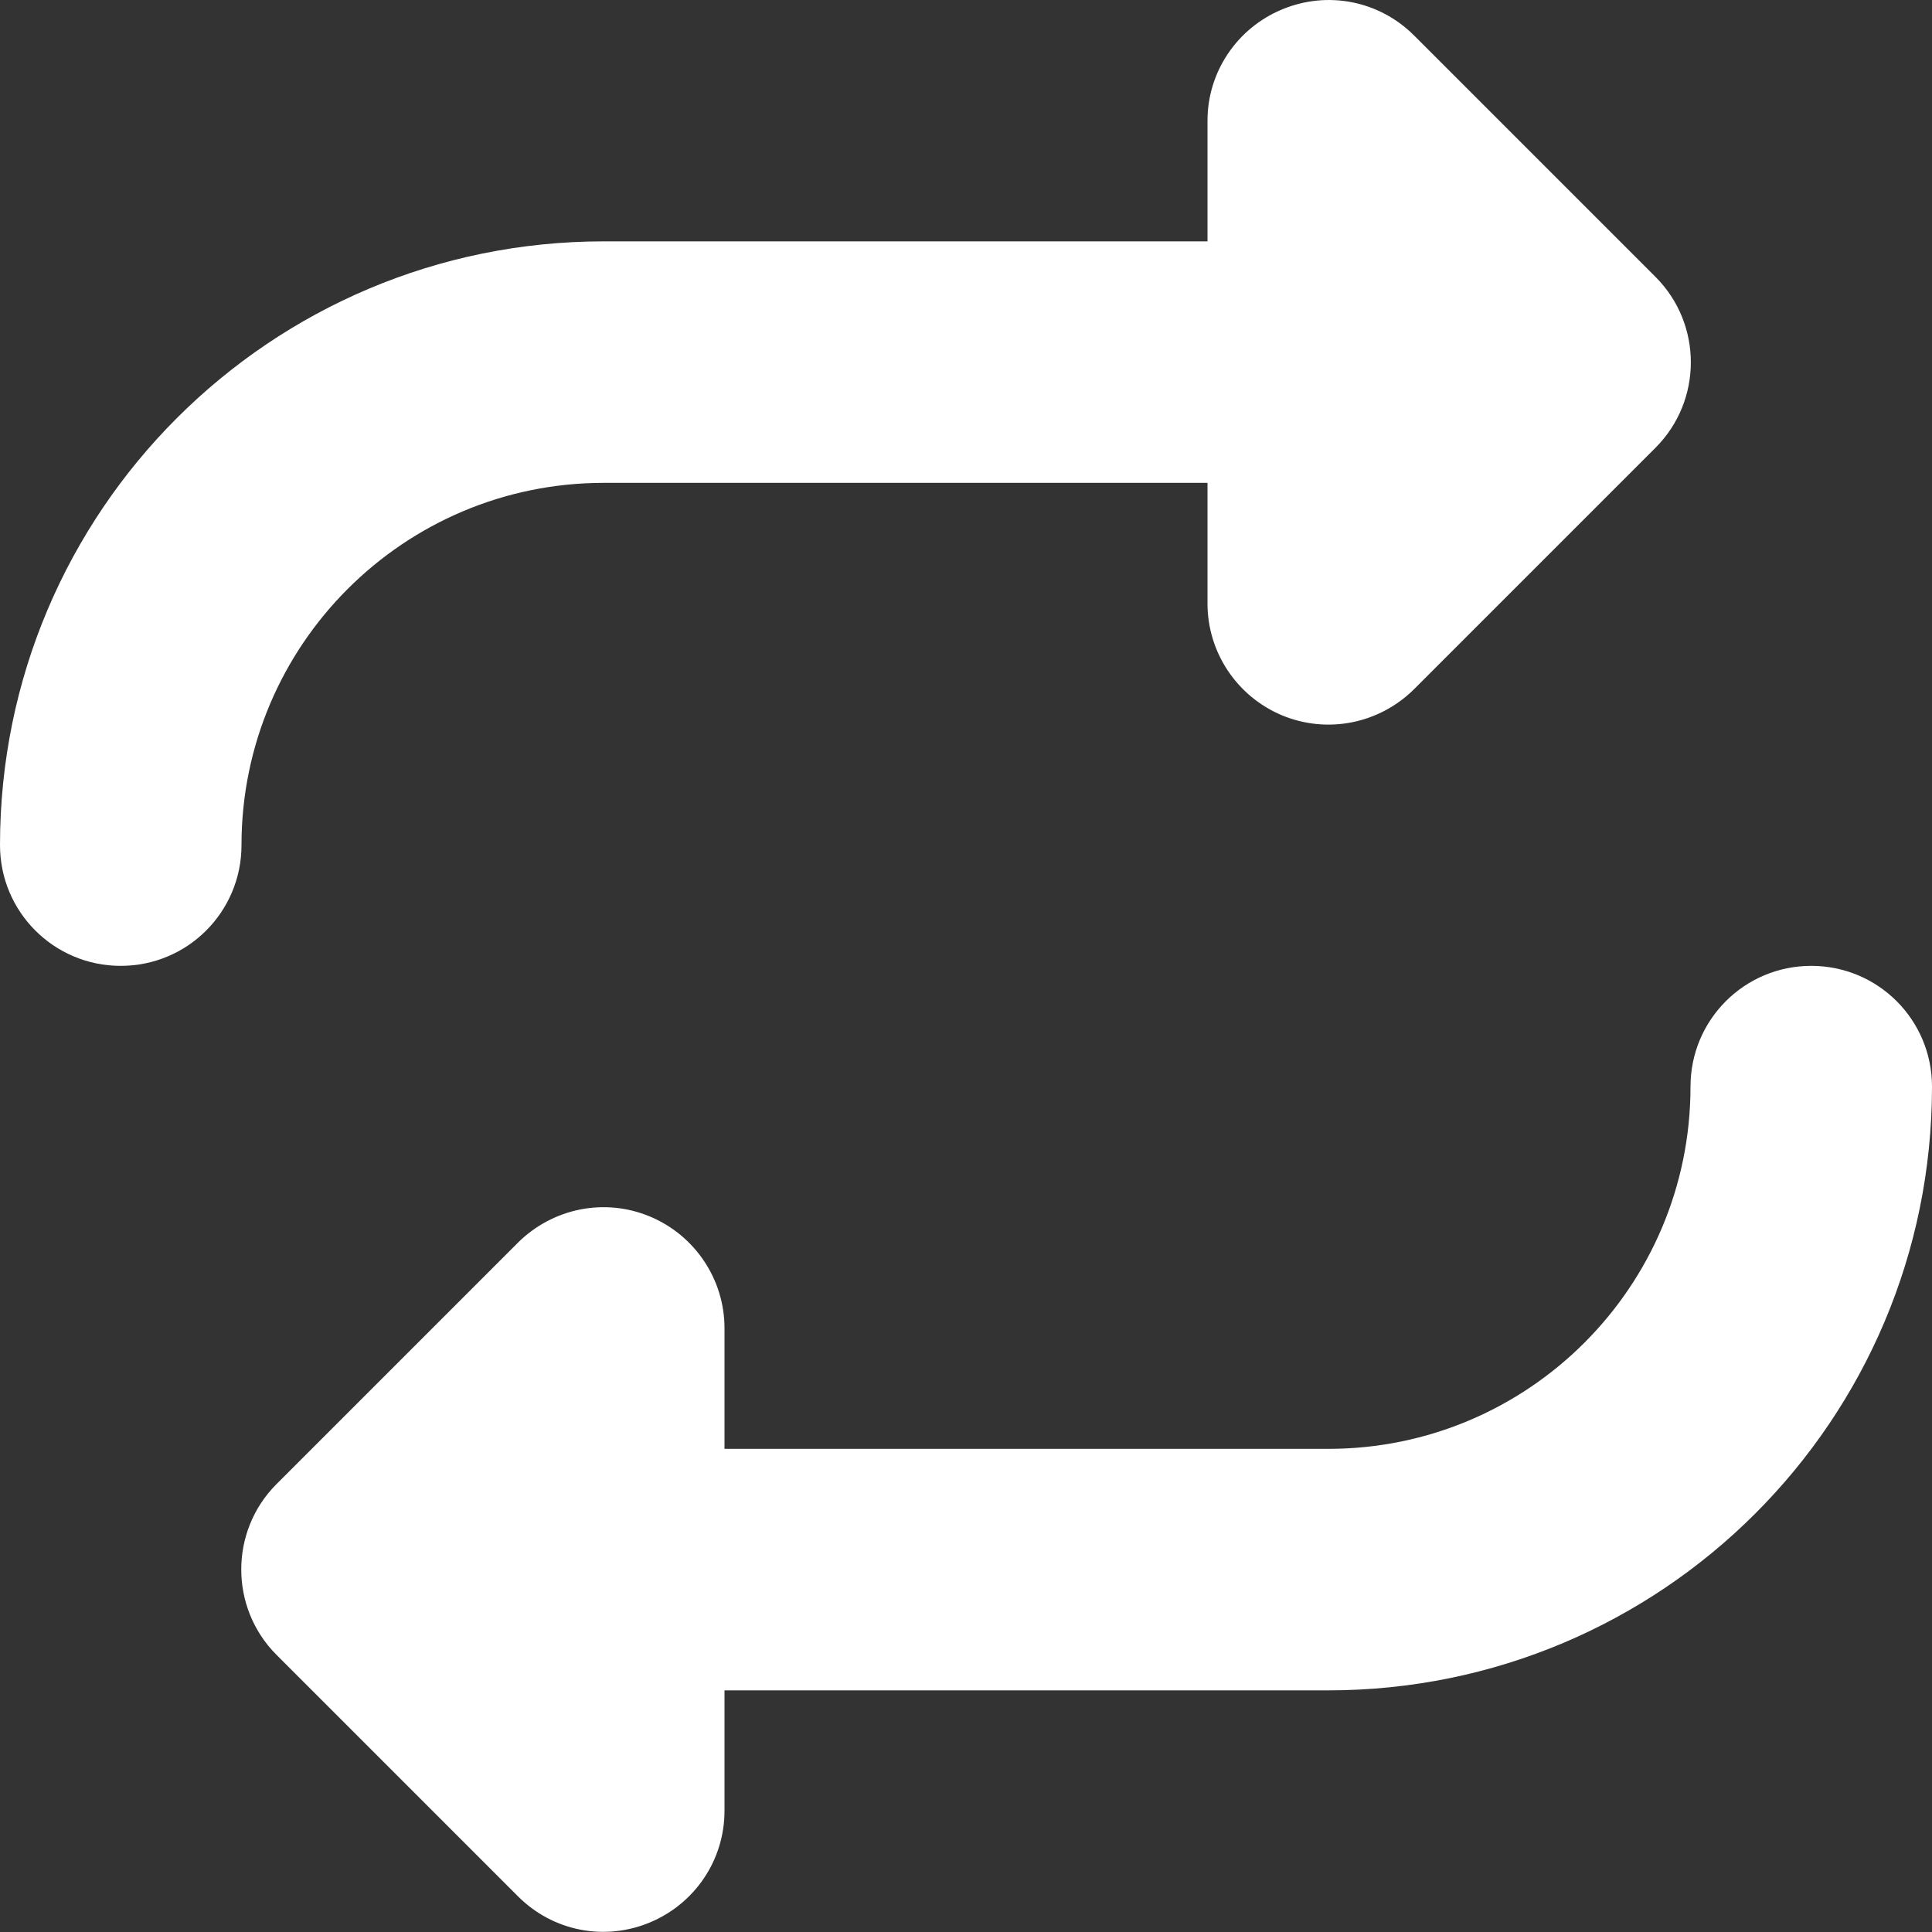 <svg width="14" height="14" viewBox="0 0 14 14" fill="none" xmlns="http://www.w3.org/2000/svg">
<rect x="0" y="0" width="14" height="14" fill="#333333" stroke="none"/>
<path d="M0 6.124C0 6.608 0.391 6.999 0.875 6.999C1.359 6.999 1.75 6.608 1.75 6.124C1.75 4.675 2.926 3.499 4.375 3.499H8.75V4.374C8.75 4.727 8.963 5.047 9.291 5.184C9.62 5.32 9.994 5.244 10.246 4.995L11.996 3.245C12.338 2.903 12.338 2.348 11.996 2.006L10.246 0.256C9.994 0.005 9.62 -0.069 9.291 0.068C8.963 0.204 8.75 0.522 8.75 0.874V1.749H4.375C1.958 1.749 0 3.707 0 6.124ZM14 7.874C14 7.39 13.609 6.999 13.125 6.999C12.641 6.999 12.25 7.39 12.25 7.874C12.25 9.324 11.074 10.499 9.625 10.499H5.25V9.624C5.25 9.272 5.037 8.952 4.709 8.815C4.38 8.678 4.006 8.755 3.754 9.004L2.004 10.754C1.663 11.095 1.663 11.651 2.004 11.992L3.754 13.742C4.006 13.994 4.38 14.068 4.709 13.931C5.037 13.794 5.25 13.477 5.25 13.122V12.249H9.625C12.042 12.249 14 10.292 14 7.874Z" fill="white"/>
</svg>
